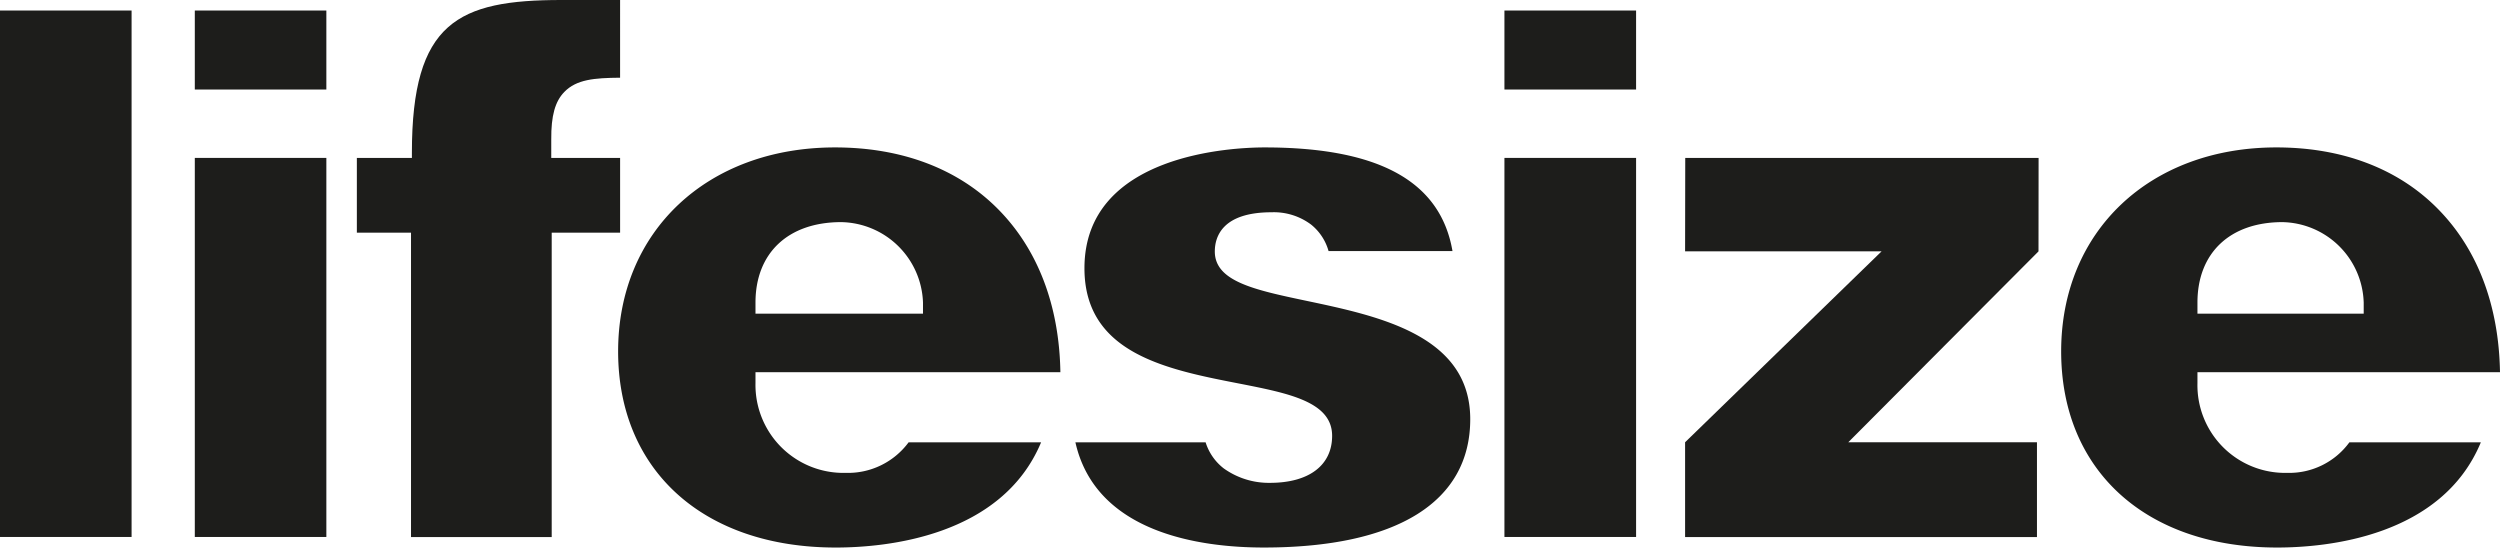 <svg viewBox="0 0 242.282 53.062" xmlns="http://www.w3.org/2000/svg"><defs><style>.cls-1{fill:#1d1d1b;}</style></defs><g data-sanitized-data-name="Layer 2" data-name="Layer 2" id="Layer_2"><g data-sanitized-data-name="B2B - Portada Resumen Marcas - 4 x 4 - 1" data-name="B2B - Portada Resumen Marcas - 4 x 4 - 1" id="B2B_-_Portada_Resumen_Marcas_-_4_x_4_-_1"><polygon points="163.307 24.36 182.348 24.36 163.307 42.861 163.307 52.051 197.408 52.051 197.408 42.861 179.122 42.861 197.557 24.36 197.566 15.303 163.322 15.303 163.307 24.36" class="cls-1"></polygon><rect height="7.656" width="12.749" y="1.02" x="18.879" class="cls-1"></rect><rect height="36.736" width="12.749" y="15.303" x="18.879" class="cls-1"></rect><rect height="7.656" width="12.759" y="1.02" x="145.799" class="cls-1"></rect><rect height="36.736" width="12.759" y="15.303" x="145.799" class="cls-1"></rect><rect height="51.019" width="12.752" y="1.02" class="cls-1"></rect><path d="M81.97,45.827a8.526,8.526,0,0,1-8.754-8.682v-1.072H102.765c-.106-6.47-2.189-11.924-6.051-15.816C92.84,16.348,87.382,14.287,80.93,14.287c-12.379,0-21.026,8.123-21.026,19.764,0,11.544,8.28,19.012,21.09,19.012,4.822,0,16.07-1.028,19.901-10.194H88.054A7.302,7.302,0,0,1,81.97,45.827ZM73.216,29.323c0-4.816,3.181-7.796,8.301-7.796a8.069,8.069,0,0,1,7.933,7.796v1.073H73.216Z" class="cls-1"></path><path d="M221.648,45.827a8.495,8.495,0,0,1-8.687-8.682v-1.072h29.321c-.11-6.47-2.171-11.924-6.008-15.816-3.84-3.909-9.259-5.97-15.659-5.97-12.281,0-20.862,8.123-20.862,19.764,0,11.544,8.213,19.012,20.932,19.012,4.786,0,15.939-1.028,19.74-10.194H227.684A7.22,7.22,0,0,1,221.648,45.827Zm-8.687-16.504c0-4.816,3.159-7.796,8.24-7.796a8.038,8.038,0,0,1,7.872,7.796v1.073H212.961Z" class="cls-1"></path><path d="M126.561,29.143c-4.935-1.043-8.83-1.861-8.83-4.769,0-1.421.718-3.802,5.497-3.802A6.021,6.021,0,0,1,127.066,21.768a5.031,5.031,0,0,1,1.688,2.562H140.764c-1.162-6.759-7.134-10.043-18.211-10.043-2.913,0-17.456.565-17.456,11.709,0,8.246,7.951,9.803,14.972,11.171,4.841.949,9.031,1.769,9.031,5.072,0,2.858-2.25,4.555-6.021,4.555a7.507,7.507,0,0,1-4.482-1.399,5.13,5.13,0,0,1-1.757-2.527H104.221c1.986,8.833,12.184,10.194,18.256,10.194,12.899,0,20.008-4.417,20.008-12.441C142.485,32.497,133.655,30.639,126.561,29.143Z" class="cls-1"></path><path d="M60.095,0H54.425c-10.031,0-14.507,2.139-14.507,14.8v.503H34.584v7.244h5.248V52.051H53.467V22.548h6.629V15.303H53.424V13.508c-.018-2.293.371-3.679,1.268-4.599,1.177-1.212,2.901-1.358,5.403-1.379Z" class="cls-1"></path></g></g></svg>